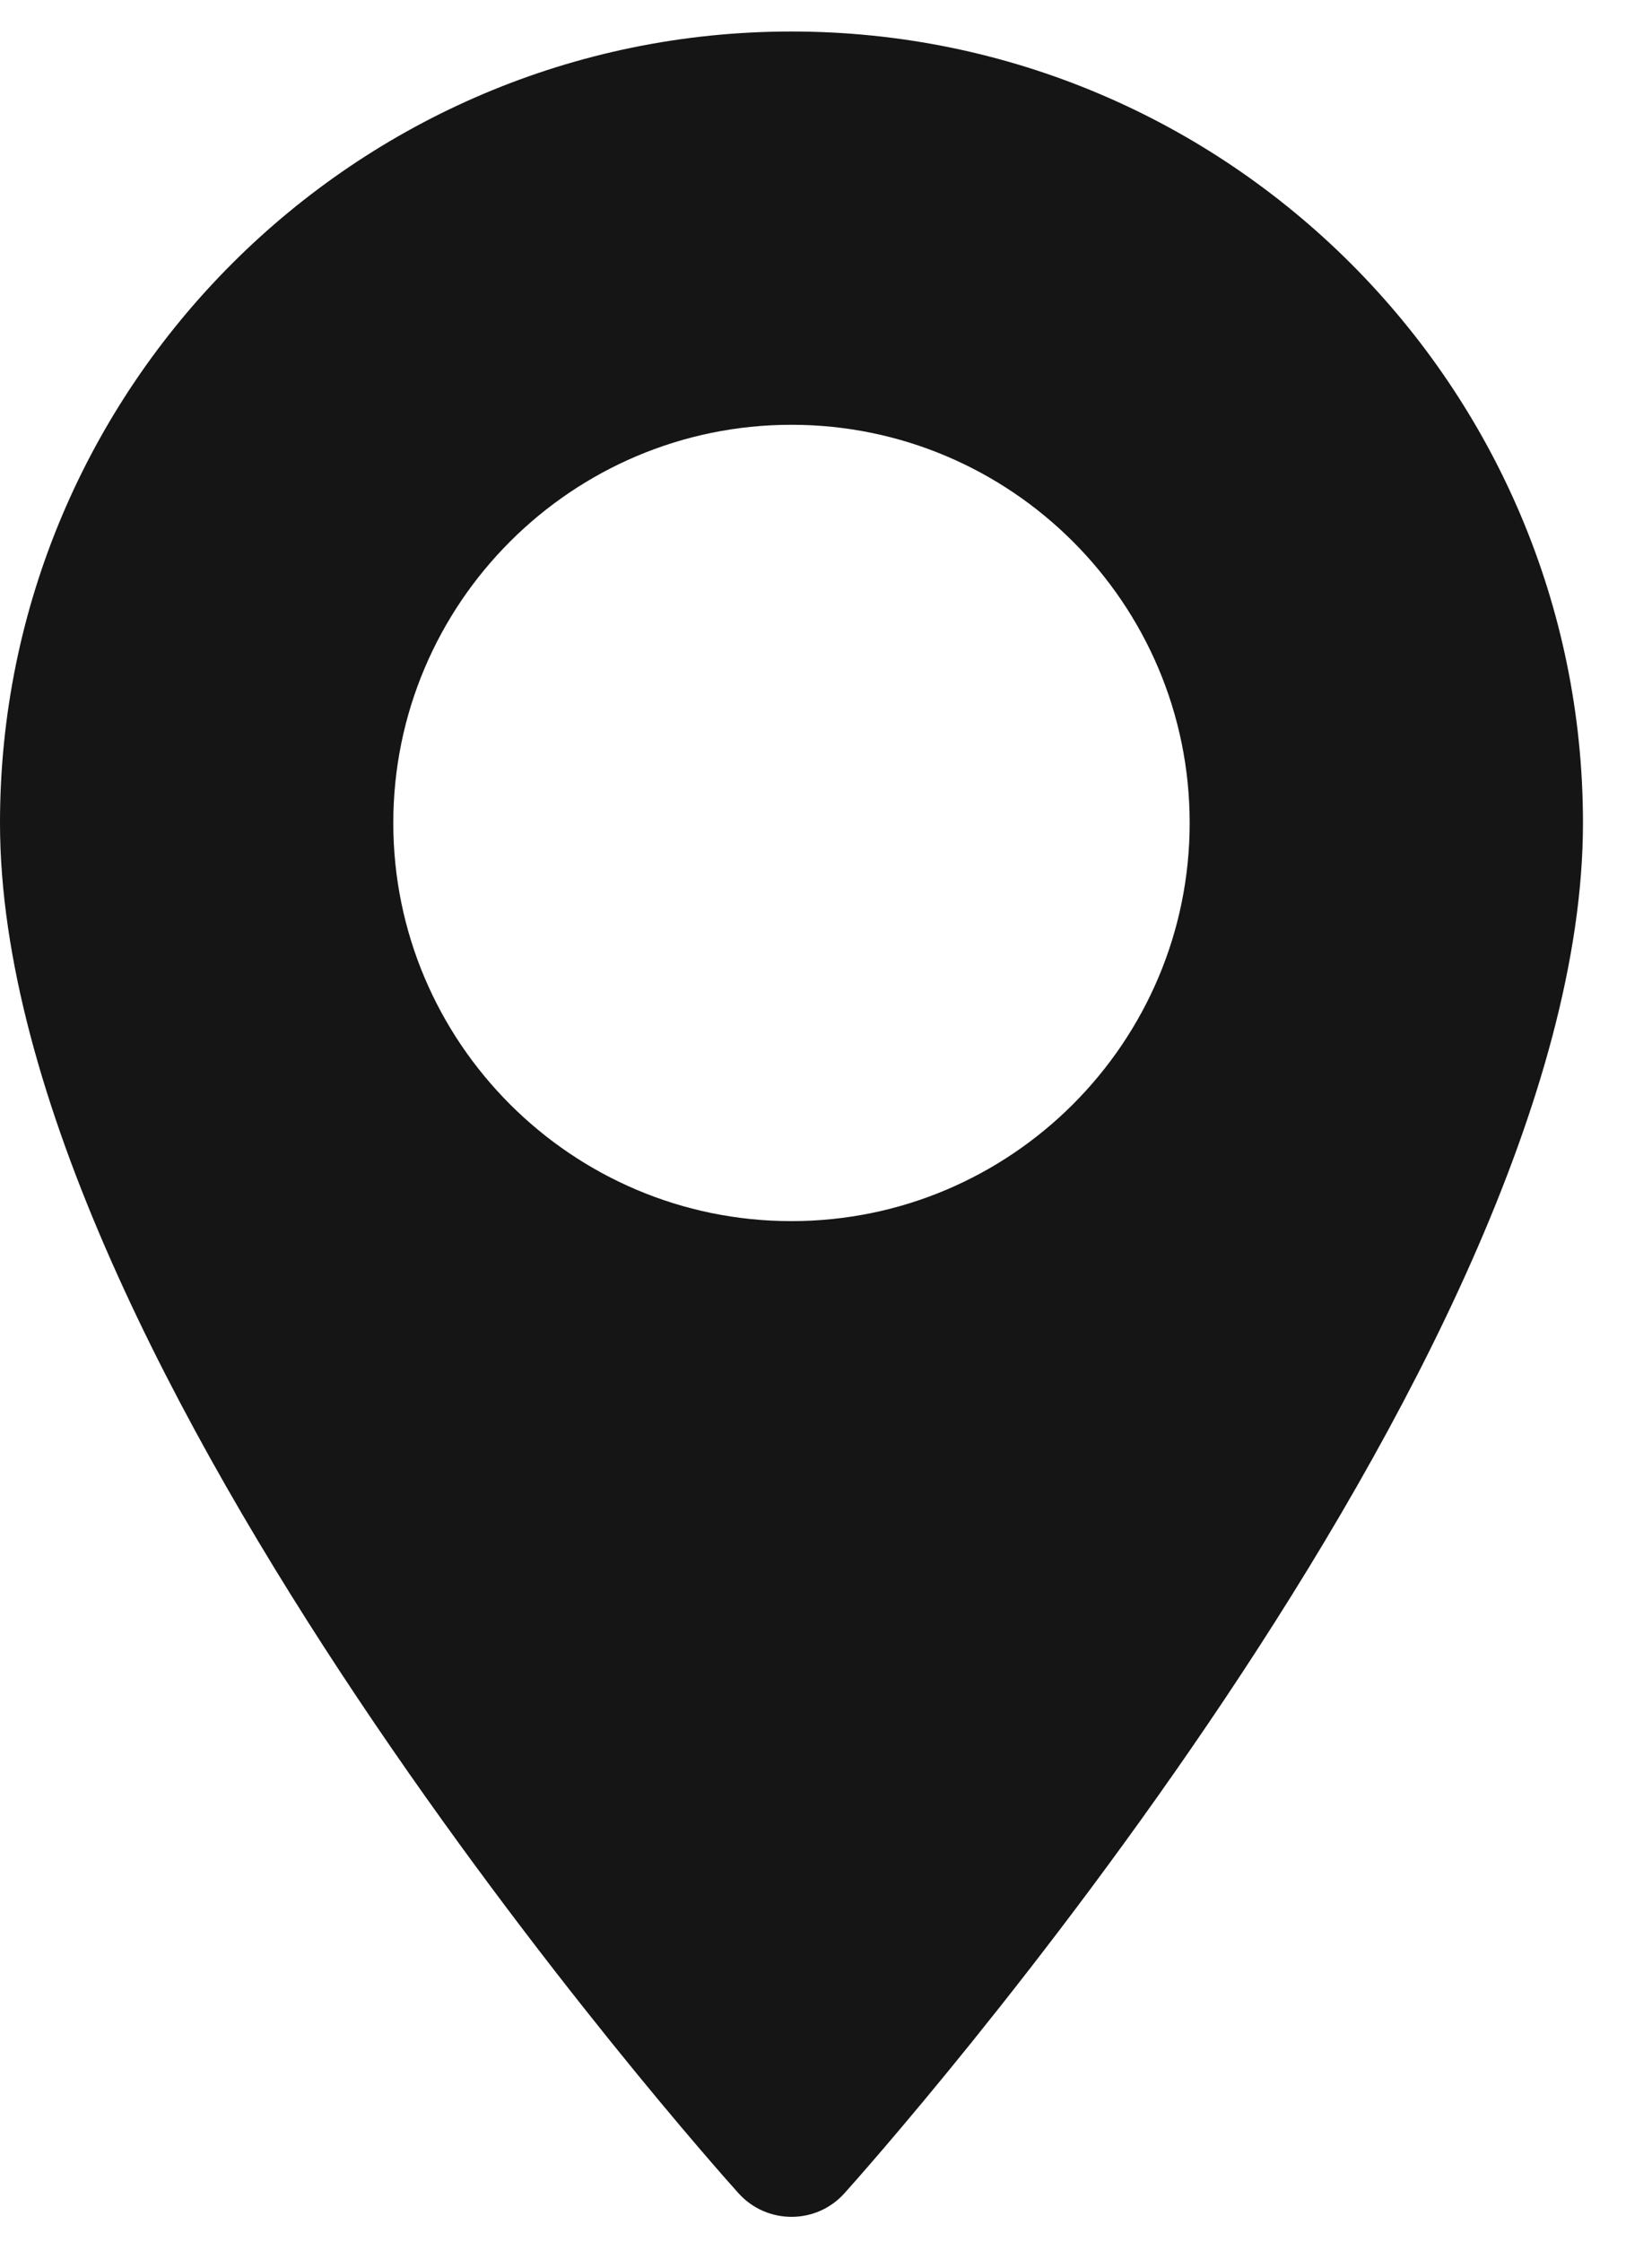 <svg width="14" height="19" viewBox="0 0 14 19" fill="none" xmlns="http://www.w3.org/2000/svg">
<path d="M6.707 0.267C10.406 0.267 13.415 3.276 13.415 6.974C13.415 11.564 7.412 18.303 7.157 18.587C6.917 18.855 6.498 18.854 6.258 18.587C6.002 18.303 -1.14441e-05 11.564 -1.14441e-05 6.974C6.10352e-05 3.276 3.009 0.267 6.707 0.267ZM6.707 10.349C8.568 10.349 10.082 8.835 10.082 6.974C10.082 5.114 8.568 3.6 6.707 3.6C4.847 3.6 3.333 5.114 3.333 6.975C3.333 8.835 4.847 10.349 6.707 10.349Z" fill="#151515"/>
</svg>
